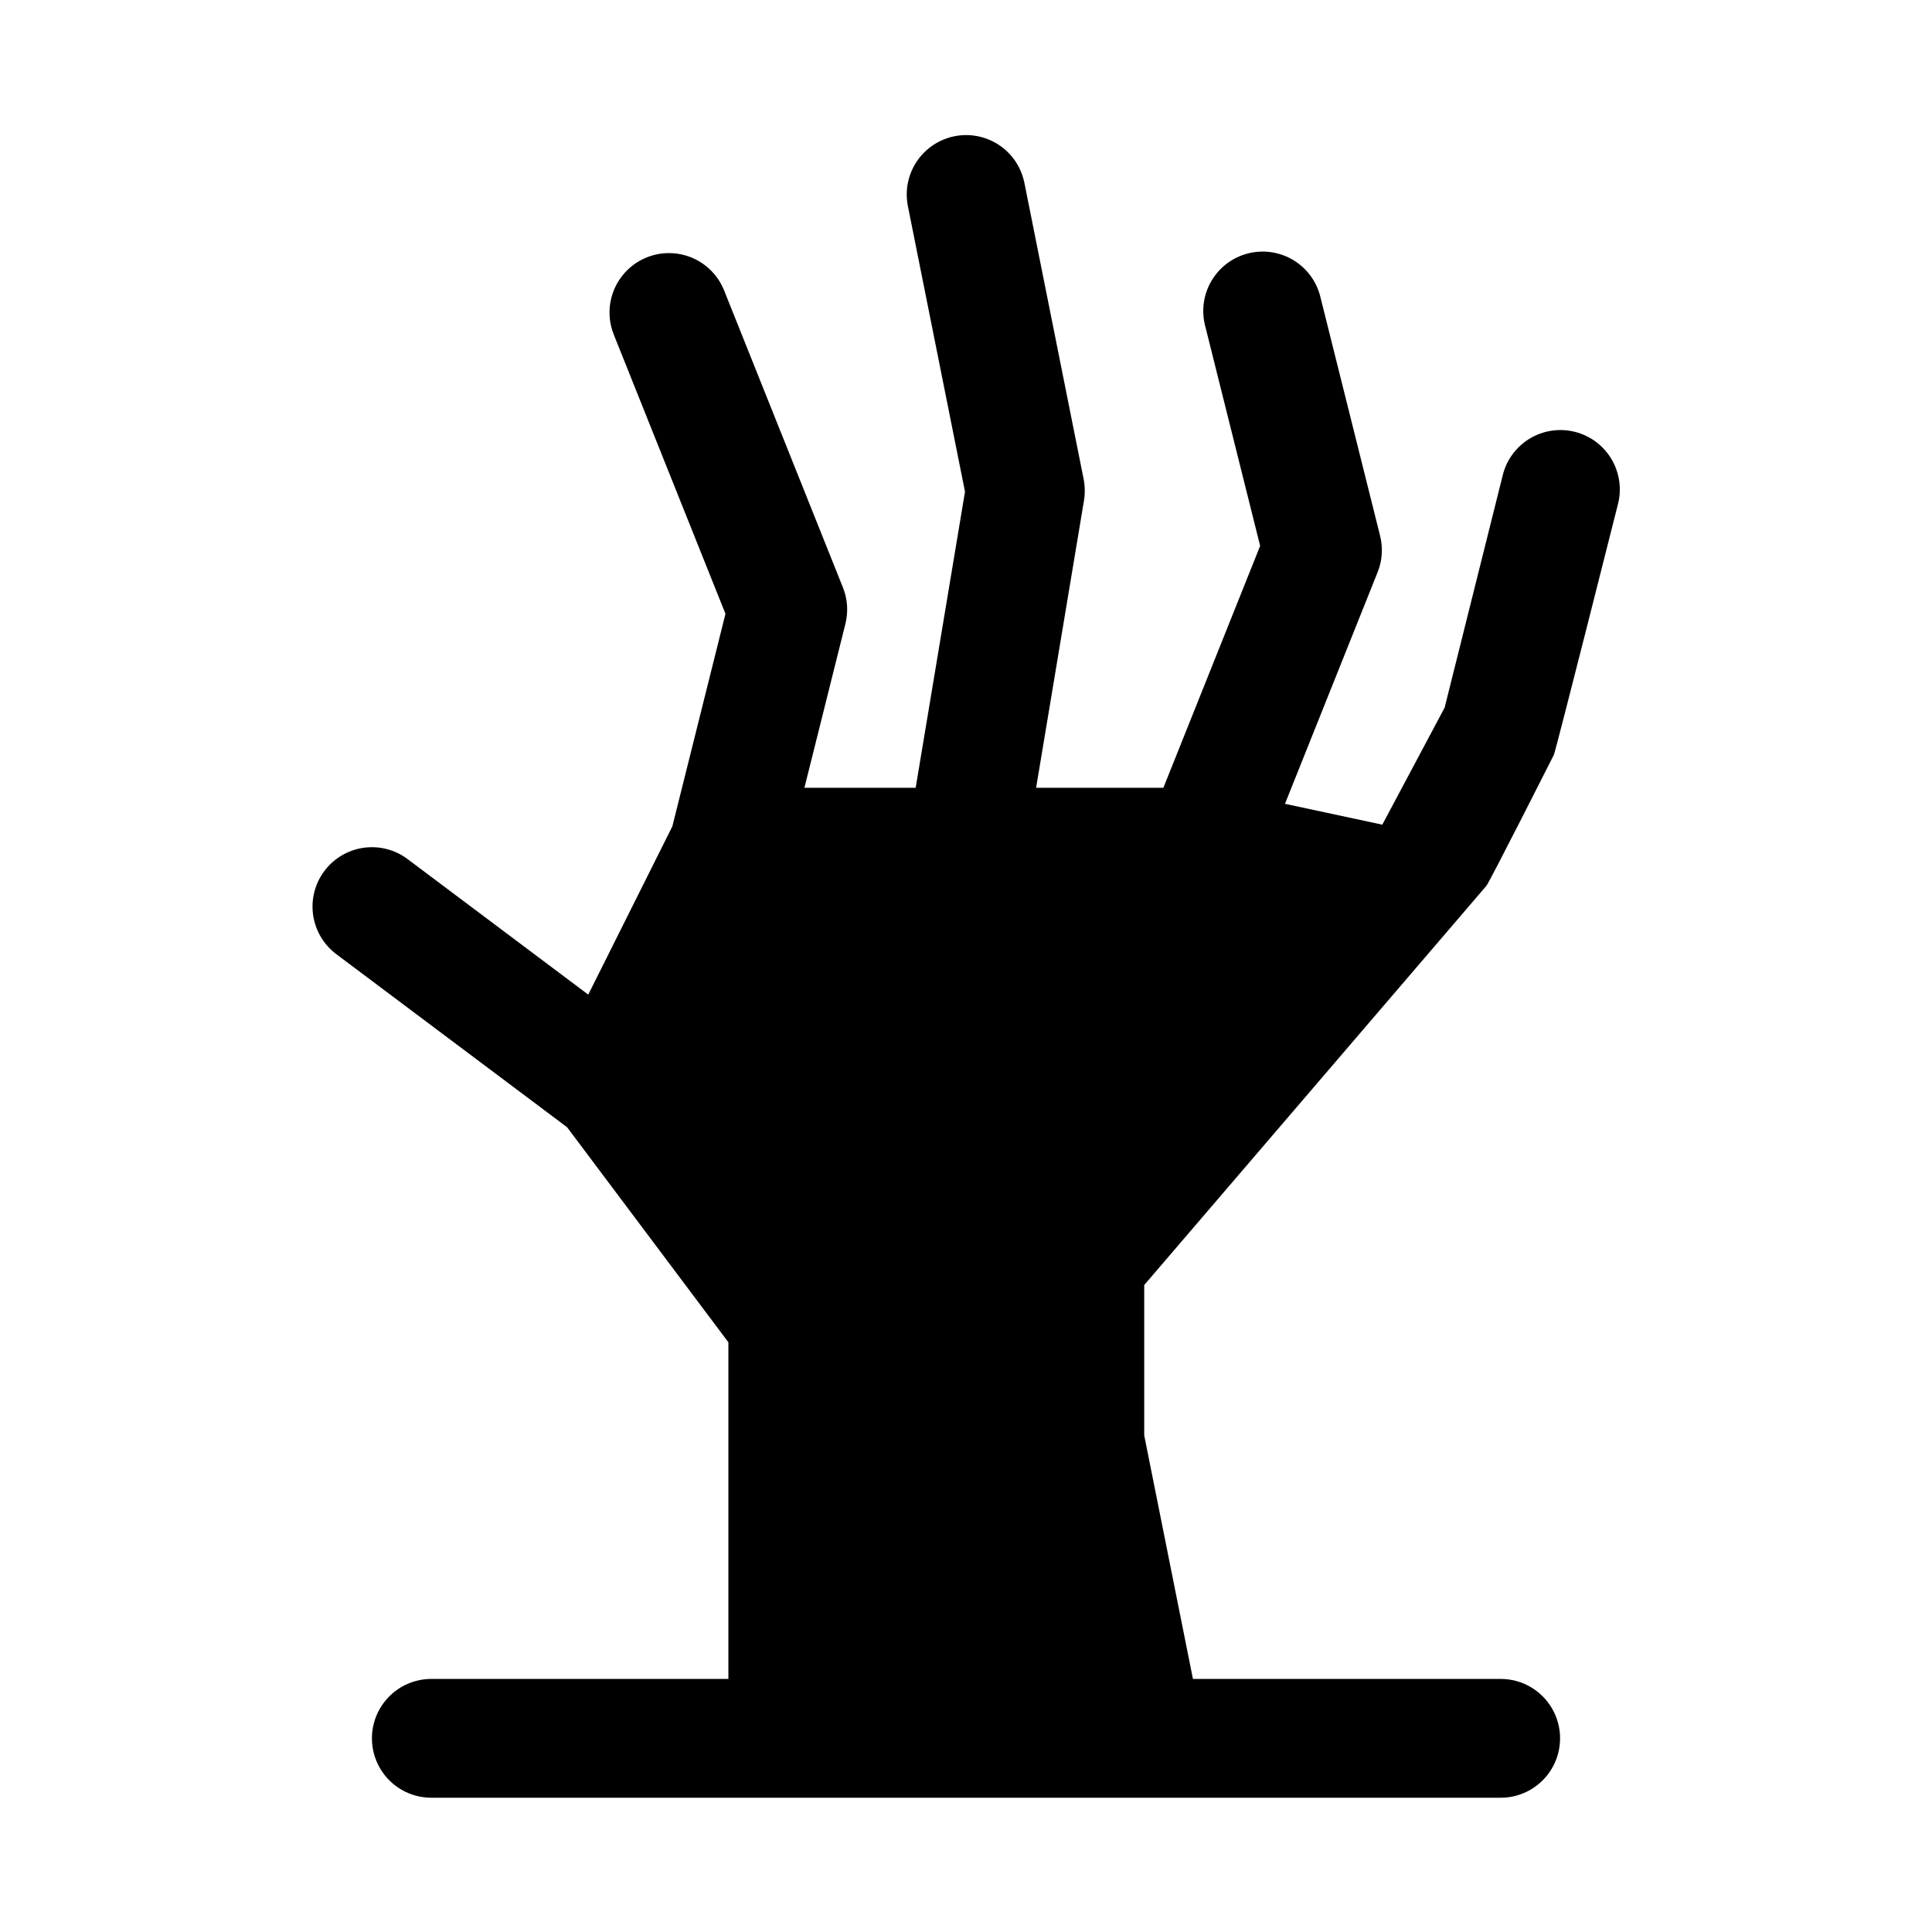 <?xml version="1.0" encoding="UTF-8"?>
<!-- Uploaded to: ICON Repo, www.iconrepo.com, Generator: ICON Repo Mixer Tools -->
<svg fill="#000000" width="800px" height="800px" version="1.1" viewBox="144 144 512 512" xmlns="http://www.w3.org/2000/svg">
 <path d="m537.9 378.76c0.844-0.977 17.879-34.695 17.879-34.695 0.508-1.031 16.93-66.199 16.93-66.199v0.004c1.117-4.086 0.543-8.449-1.594-12.105-2.141-3.656-5.66-6.297-9.77-7.324-4.109-1.031-8.461-0.359-12.07 1.859-3.606 2.219-6.168 5.797-7.106 9.93l-15.328 61.301-16.516 31.016-25.793-5.527 24.551-61.379h0.004c1.23-3.074 1.457-6.461 0.645-9.672l-15.742-62.977h-0.004c-0.922-4.144-3.481-7.742-7.094-9.973s-7.977-2.906-12.094-1.875c-4.121 1.031-7.648 3.68-9.785 7.352-2.137 3.672-2.699 8.047-1.562 12.141l14.5 58.031-25.641 64.102h-33.73l12.688-76.129c0.305-1.883 0.273-3.809-0.094-5.68l-15.742-78.719h-0.004c-1.168-5.453-5.129-9.879-10.418-11.641-5.289-1.758-11.113-0.594-15.316 3.07-4.203 3.66-6.156 9.27-5.137 14.75l15.176 75.887-13.07 78.461h-29.484l10.852-43.41c0.812-3.211 0.586-6.598-0.645-9.672l-31.488-78.719c-2.09-5.227-6.809-8.938-12.379-9.738-5.57-0.801-11.141 1.43-14.621 5.852s-4.336 10.363-2.242 15.586l29.598 73.996-14.074 56.328-22.289 44.59-47.883-35.918c-3.34-2.508-7.539-3.582-11.672-2.992-4.133 0.59-7.863 2.801-10.371 6.141-2.504 3.34-3.578 7.539-2.988 11.672 0.59 4.133 2.797 7.863 6.141 10.371l61.164 45.871 42.746 56.992v89.211h-78.723c-5.625 0-10.82 3.004-13.633 7.875-2.812 4.871-2.812 10.871 0 15.742 2.812 4.871 8.008 7.871 13.633 7.871h283.39c5.625 0 10.82-3 13.633-7.871 2.812-4.871 2.812-10.871 0-15.742-2.812-4.871-8.008-7.875-13.633-7.875h-81.555l-12.91-64.535v-39.848z"/>
</svg>